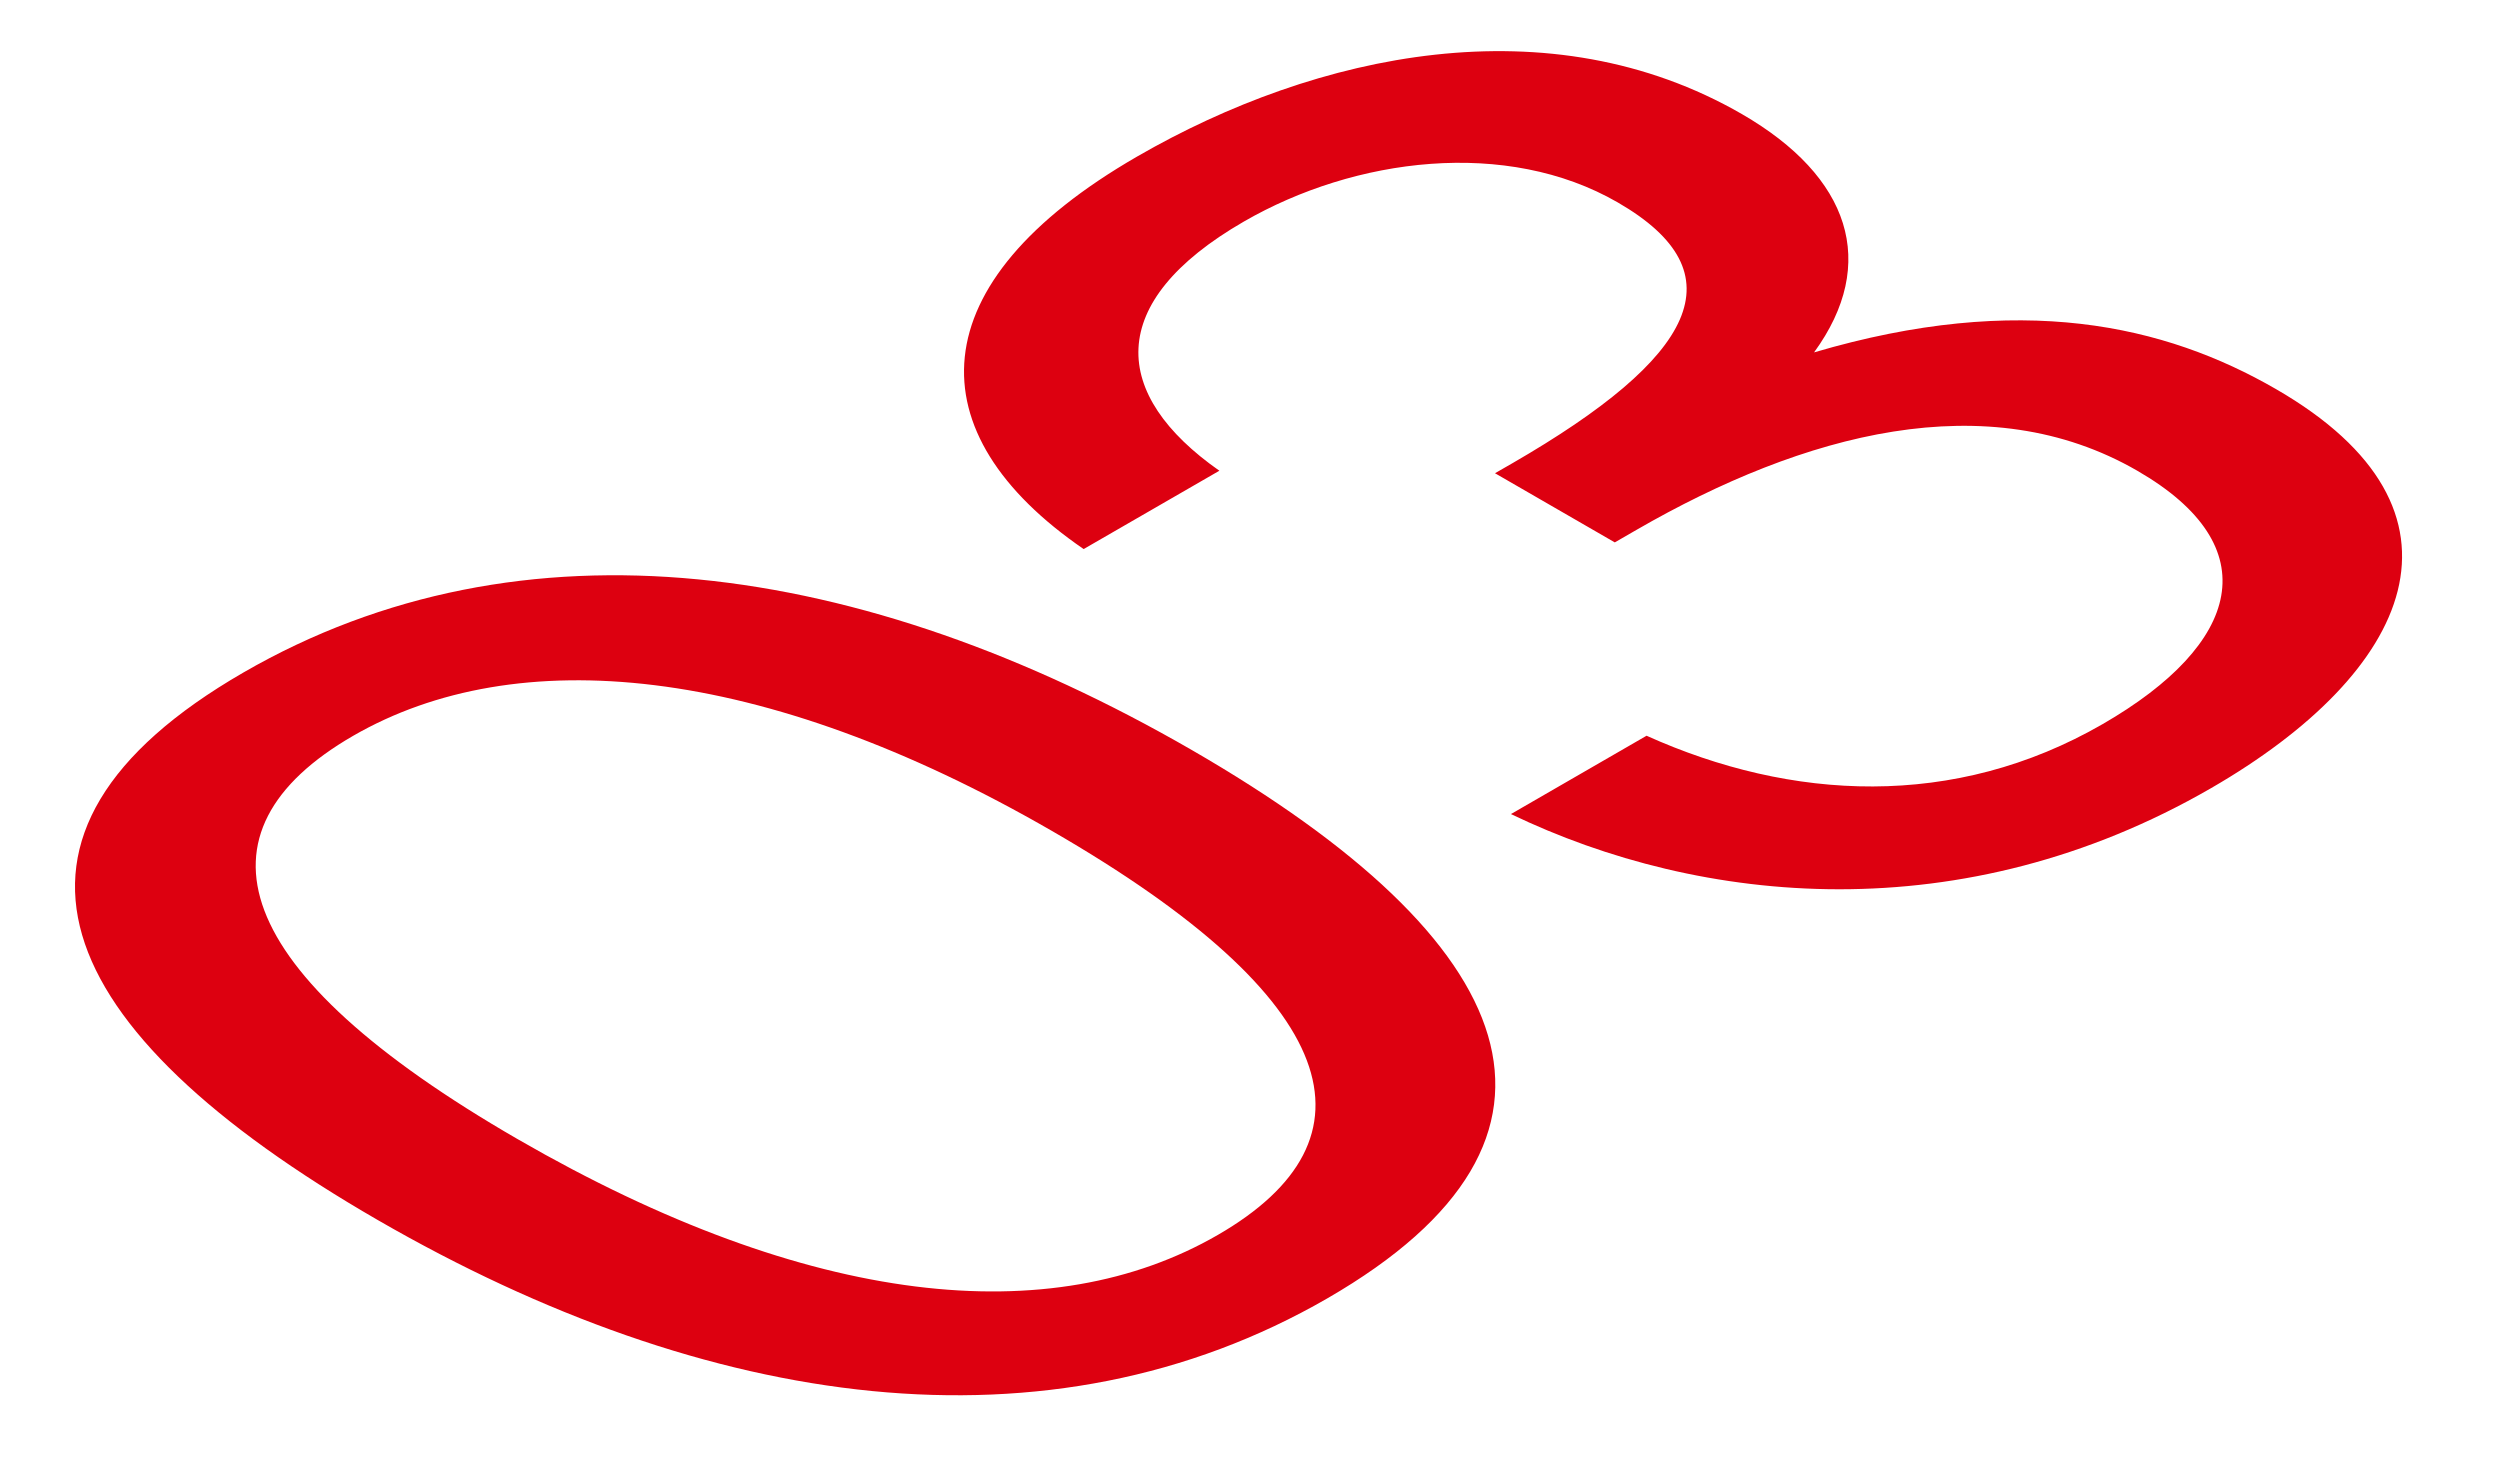 <?xml version="1.0" encoding="UTF-8"?> <svg xmlns="http://www.w3.org/2000/svg" width="24" height="14" viewBox="0 0 24 14" fill="none"> <path d="M10.097 7.976C12.909 9.6 13.284 10.936 11.69 11.856C10.097 12.776 7.783 12.56 4.97 10.936C2.185 9.328 1.797 7.984 3.39 7.064C4.956 6.16 7.311 6.368 10.097 7.976ZM11.441 7.2C8.267 5.368 5.011 4.912 2.337 6.456C-0.337 8 0.452 9.88 3.626 11.712C6.799 13.544 10.069 14.008 12.743 12.464C15.417 10.92 14.614 9.032 11.441 7.2Z" fill="#DD0010"></path> <path d="M20.186 6.951C18.759 7.775 17.193 7.687 15.807 7.063L14.505 7.815C16.334 8.695 18.842 8.943 21.225 7.567C23.151 6.455 23.872 4.903 21.849 3.735C20.782 3.119 19.396 2.799 17.415 3.383C18.038 2.527 17.761 1.695 16.722 1.095C14.879 0.031 12.648 0.503 10.916 1.503C8.81 2.719 8.782 4.159 10.403 5.271L11.706 4.519C10.666 3.791 10.597 2.903 11.941 2.127C13.008 1.511 14.463 1.327 15.53 1.943C16.708 2.623 16.278 3.431 14.519 4.447L14.352 4.543L15.502 5.207L15.71 5.087C17.318 4.159 19.077 3.687 20.518 4.519C21.779 5.247 21.516 6.183 20.186 6.951Z" fill="#DD0010"></path> </svg> 